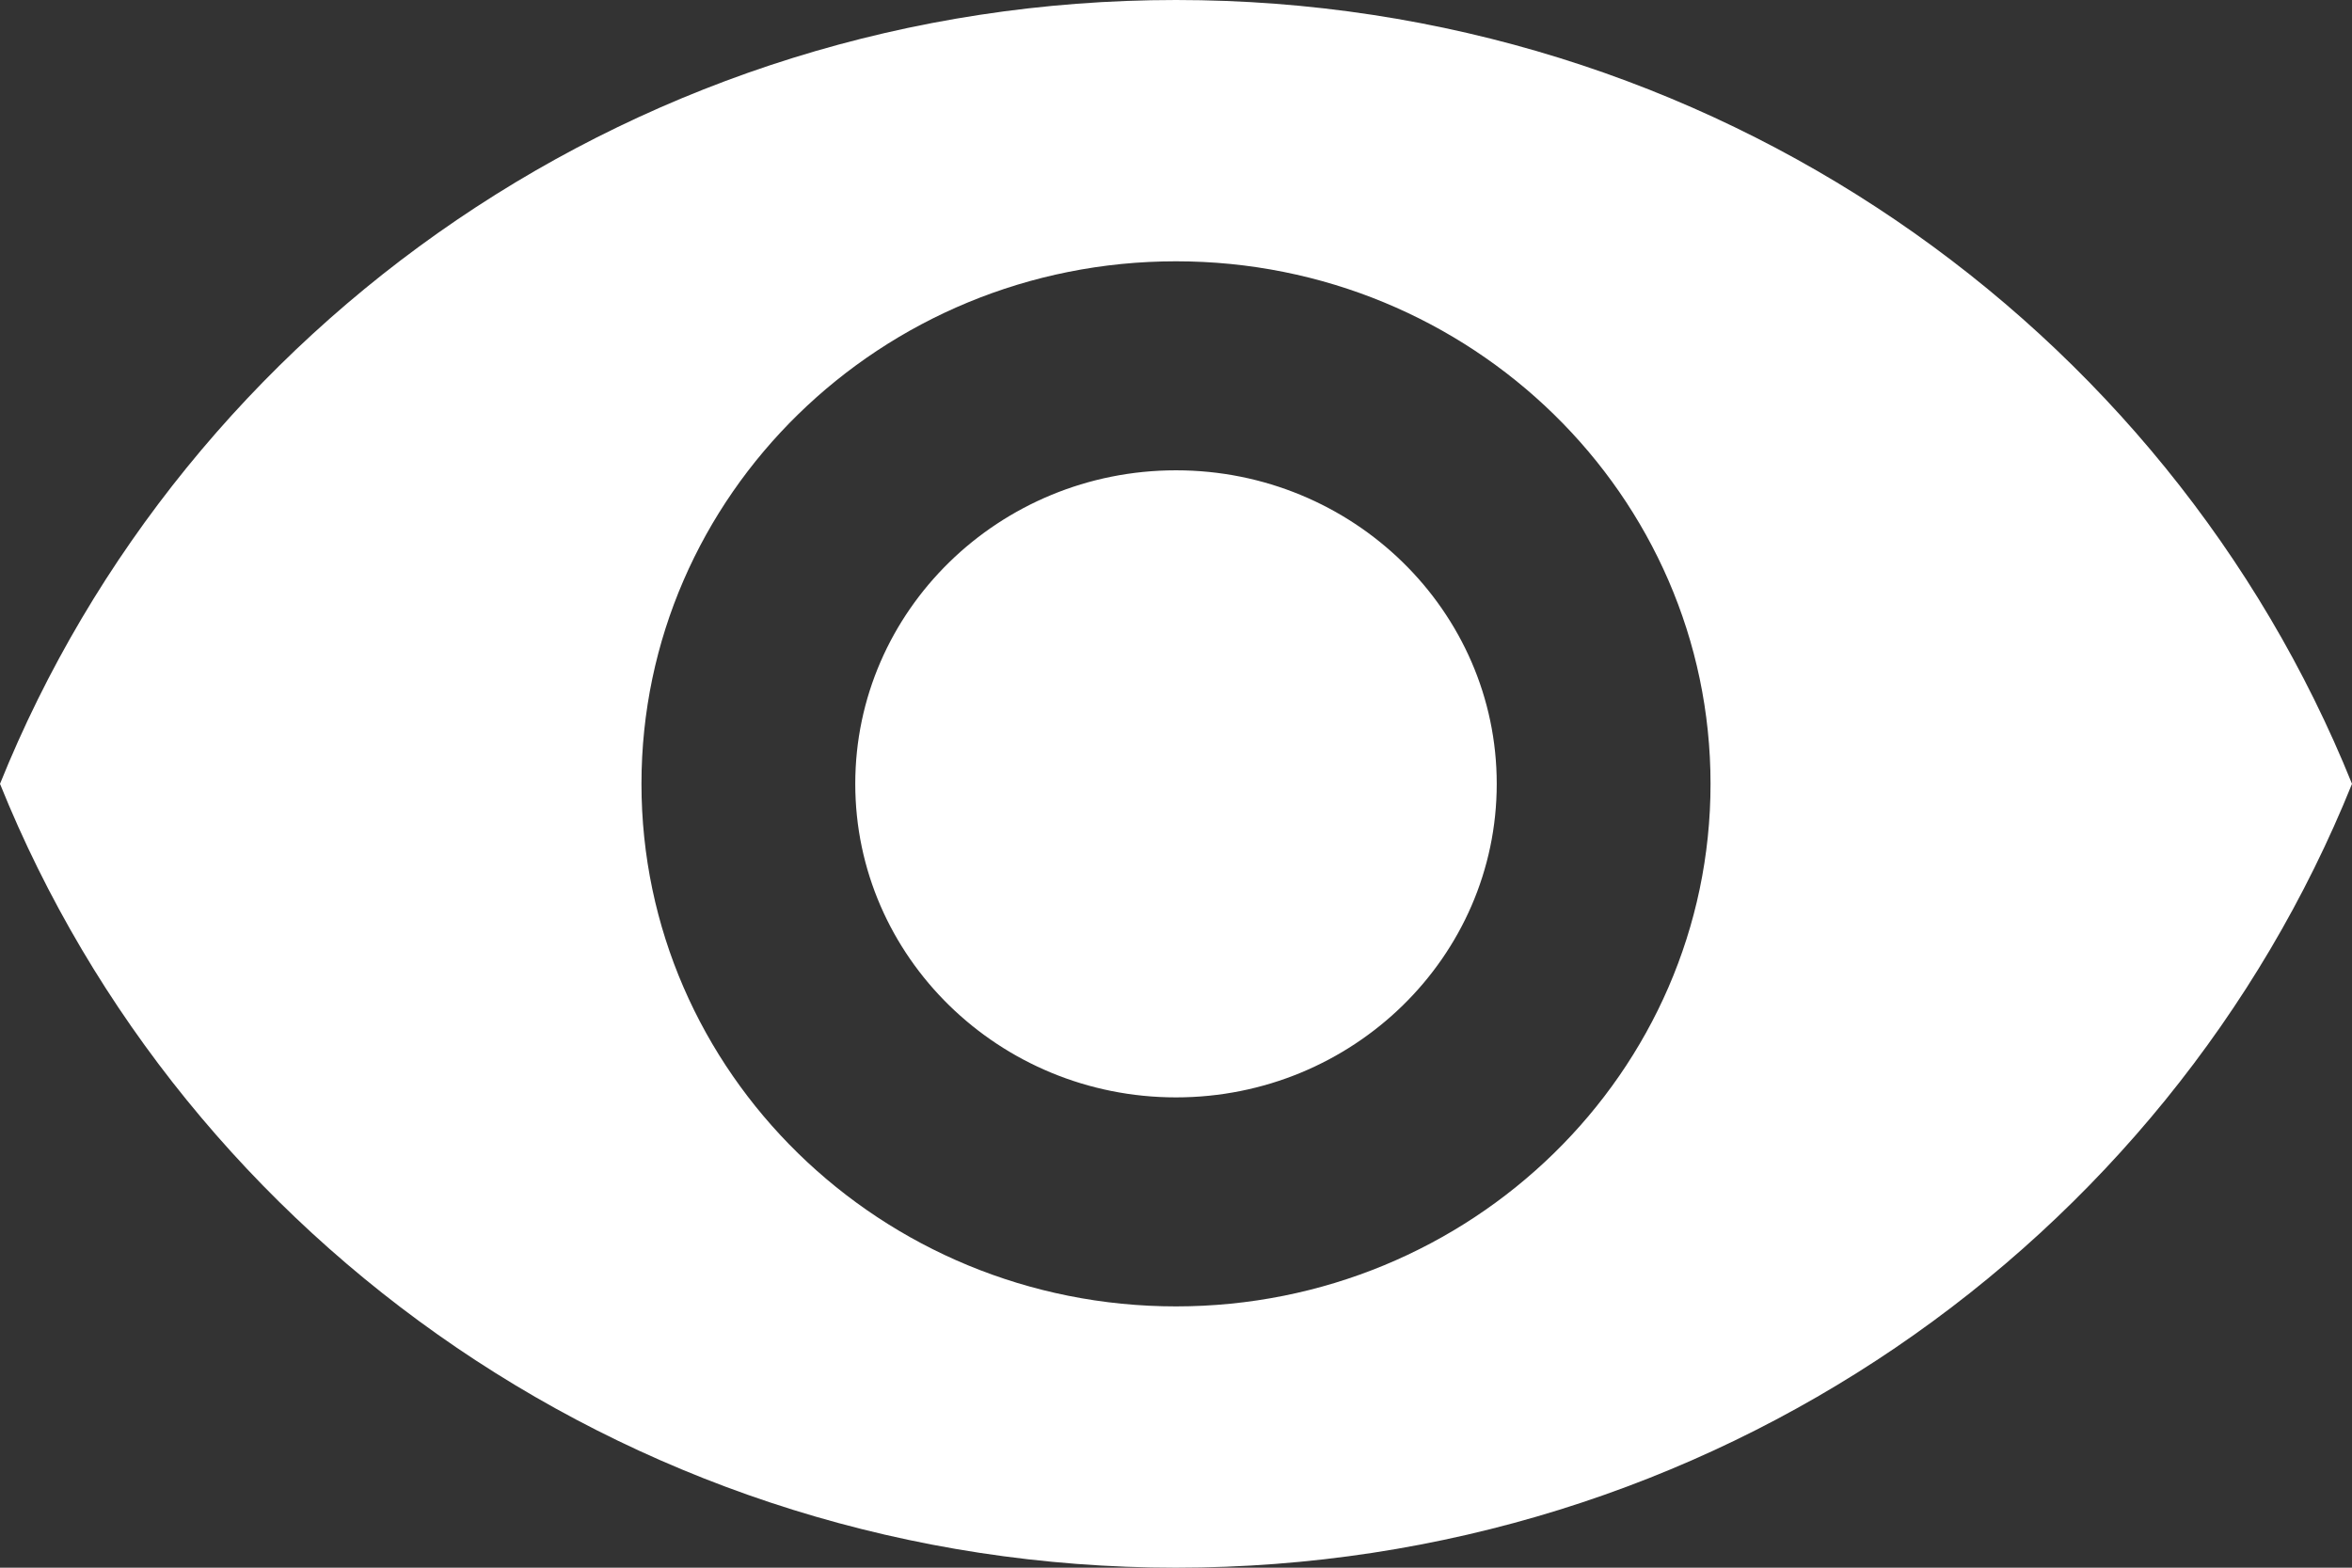 <svg xmlns="http://www.w3.org/2000/svg" width="60" height="40">
    <rect width="100%" height="100%" fill="#333333" stroke="none"/>
    <path fill="#FFF" fill-rule="evenodd" d="M30 40C16.364 40 4.718 31.707 0 20 4.718 8.293 16.364 0 30 0c13.65 0 25.282 8.293 30 20-4.718 11.707-16.35 20-30 20zm0-33.333c-7.527 0-13.636 5.973-13.636 13.333S22.473 33.333 30 33.333c7.527 0 13.636-5.973 13.636-13.333S37.527 6.667 30 6.667zM30 28c-4.514 0-8.182-3.587-8.182-8s3.668-8 8.182-8c4.513 0 8.182 3.587 8.182 8S34.514 28 30 28z"/>
</svg>
